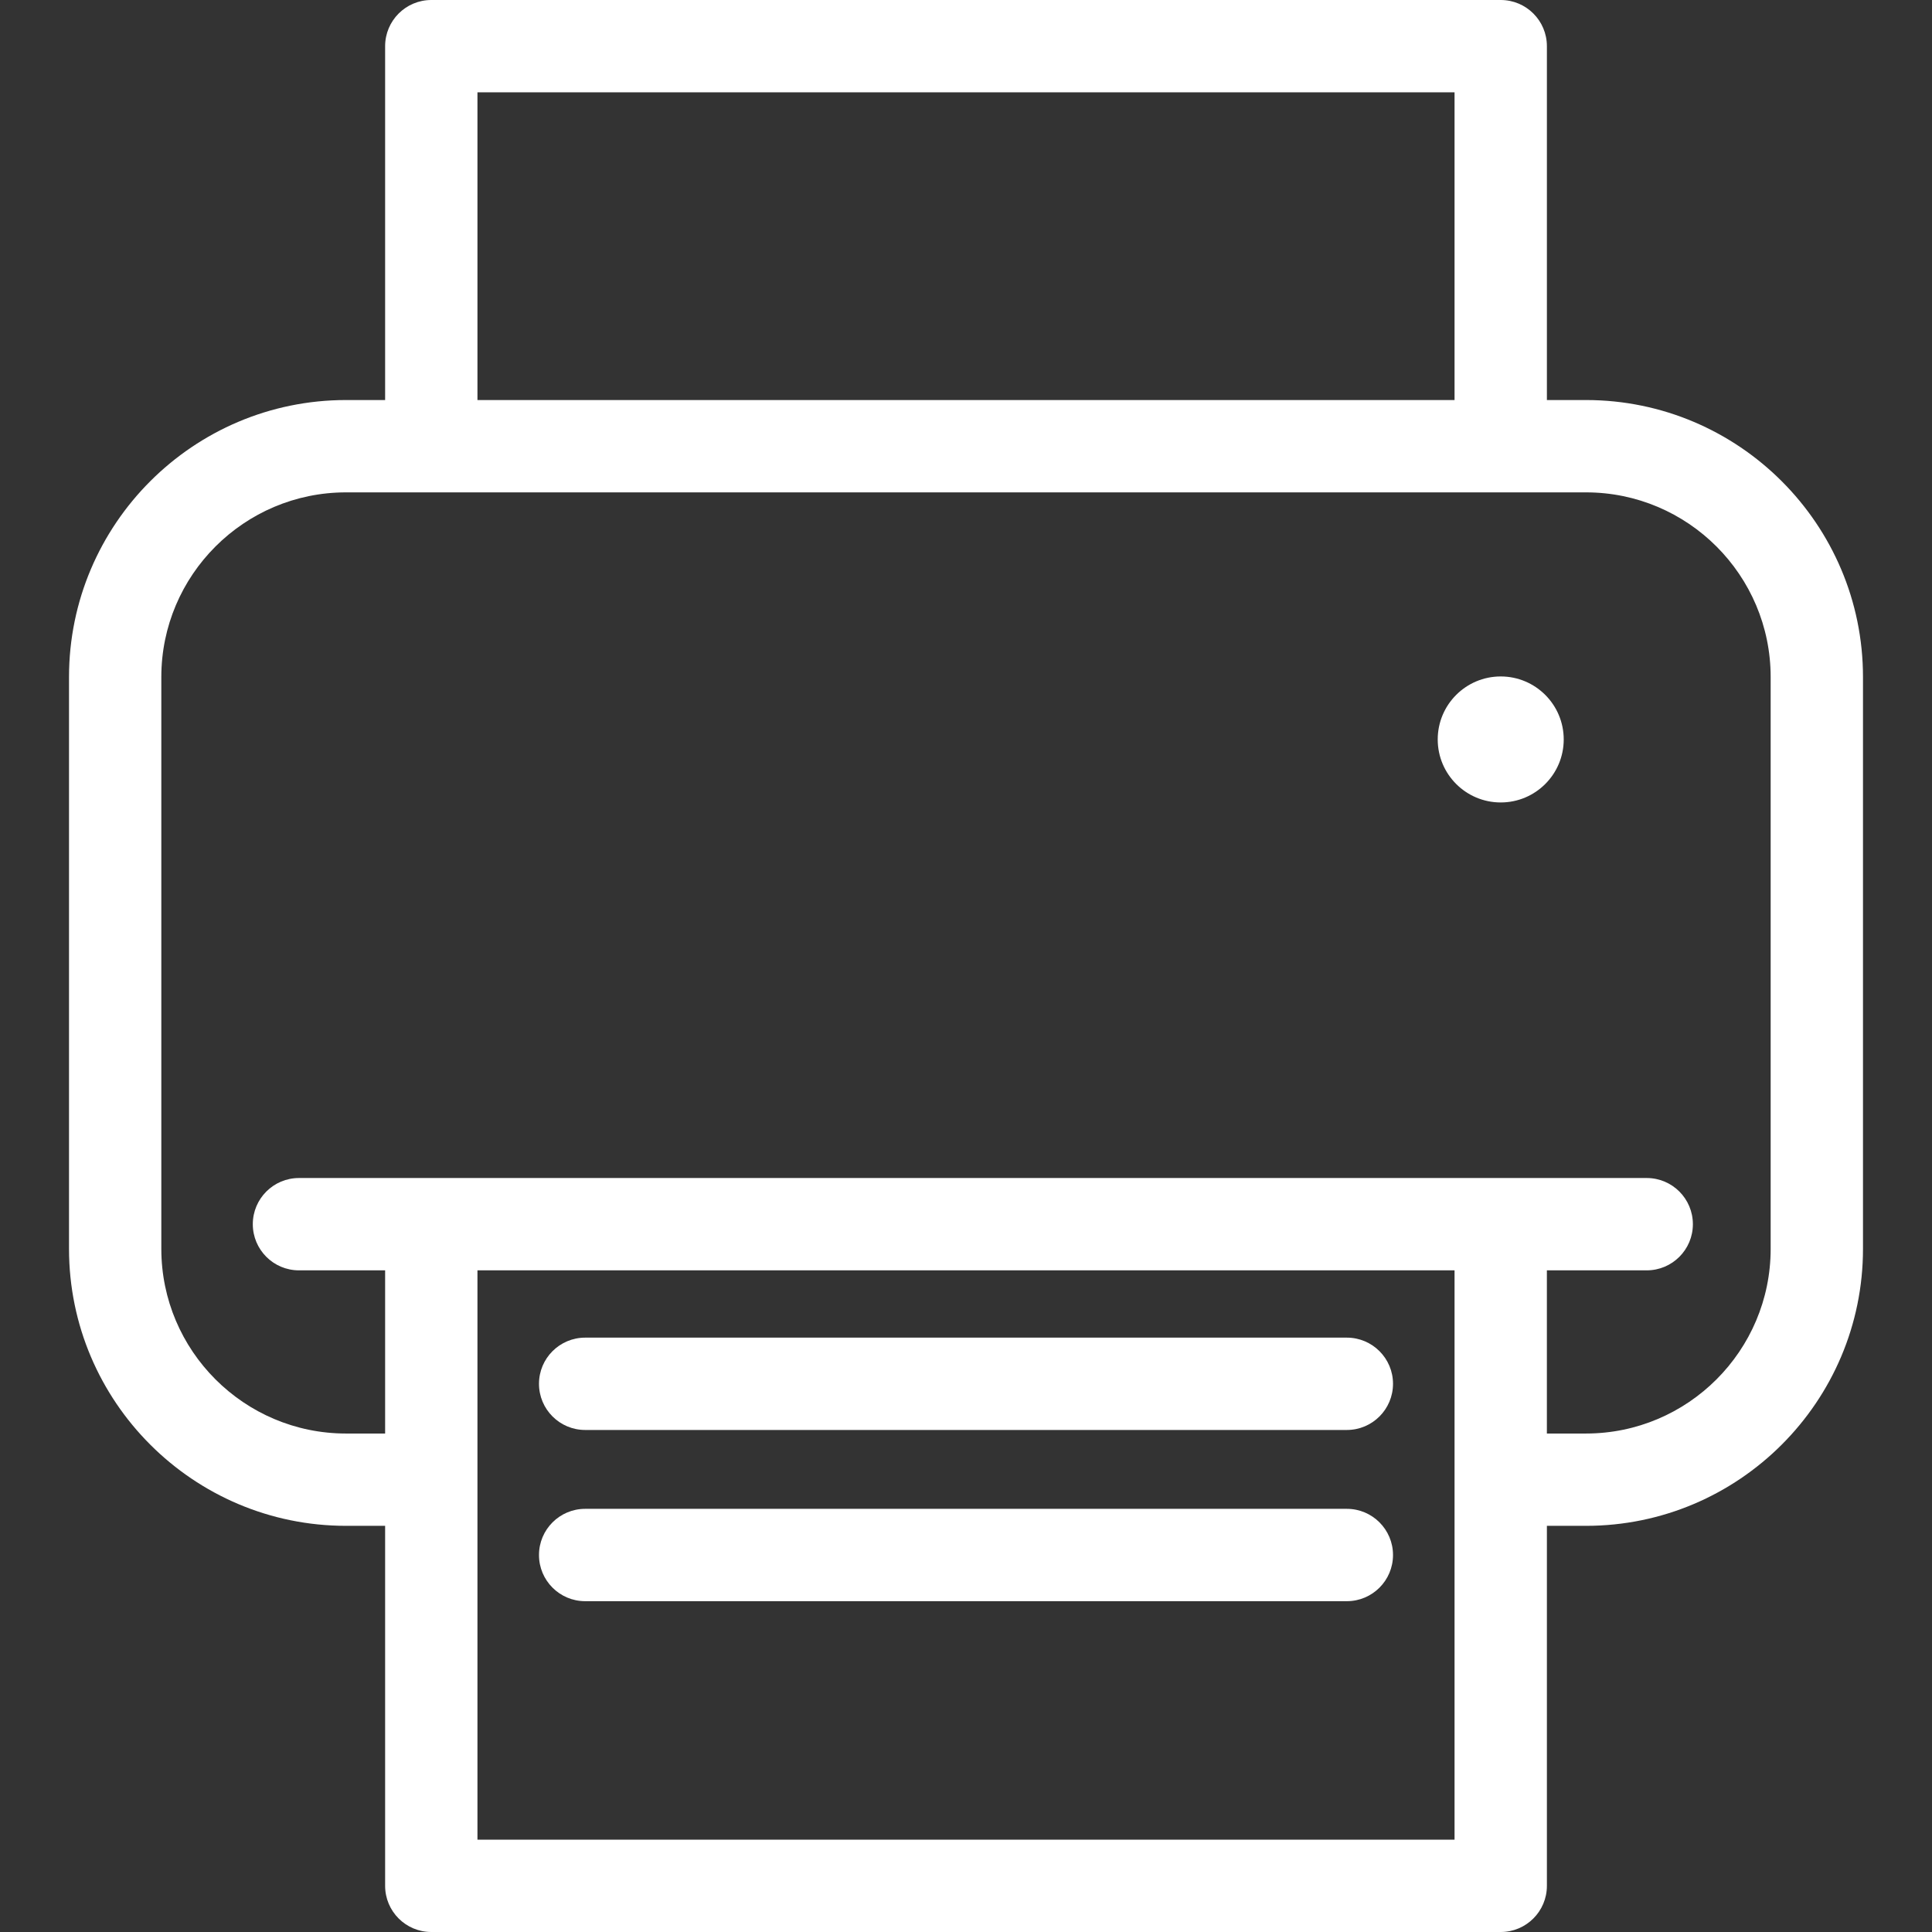 <?xml version="1.0" encoding="utf-8"?>
<!-- Generator: Adobe Illustrator 16.0.0, SVG Export Plug-In . SVG Version: 6.00 Build 0)  -->
<!DOCTYPE svg PUBLIC "-//W3C//DTD SVG 1.1//EN" "http://www.w3.org/Graphics/SVG/1.1/DTD/svg11.dtd">
<svg version="1.1" id="Capa_1" xmlns="http://www.w3.org/2000/svg" xmlns:xlink="http://www.w3.org/1999/xlink" x="0px" y="0px"
	 width="100px" height="100px" viewBox="0 0 100 100" enable-background="new 0 0 100 100" xml:space="preserve">
<rect x="0" y="0" width="100" height="100" fill="#333333" stroke="none"/>
<g>
	<g>
		<path fill="#FFFFFF" d="M82.092,20.706h-2.025V2.39c0-1.32-1.07-2.39-2.39-2.39H22.324c-1.32,0-2.39,1.07-2.39,2.39v18.316h-2.026
			c-7.904,0-14.336,6.431-14.336,14.336v29.599c0,7.905,6.432,14.336,14.336,14.336h2.026V97.61c0,1.319,1.069,2.39,2.39,2.39
			h55.353c1.319,0,2.39-1.07,2.39-2.39V78.977h2.025c7.904,0,14.336-6.431,14.336-14.336V35.042
			C96.428,27.137,89.996,20.706,82.092,20.706z M24.713,4.779h50.574v15.927H24.713V4.779z M75.287,95.222H24.713v-29.47h50.574
			V95.222z M91.649,64.641c0,5.271-4.288,9.558-9.558,9.558h-2.025v-8.446h5.168c1.32,0,2.389-1.069,2.389-2.389
			c0-1.32-1.068-2.39-2.389-2.39h-7.557H22.324h-6.85c-1.319,0-2.389,1.069-2.389,2.39c0,1.319,1.07,2.389,2.389,2.389h4.46v8.446
			h-2.026c-5.27,0-9.558-4.288-9.558-9.558V35.042c0-5.27,4.288-9.557,9.558-9.557h4.416h55.352h4.416
			c5.27,0,9.557,4.288,9.557,9.557L91.649,64.641L91.649,64.641z"/>
		<path fill="#FFFFFF" d="M77.677,35.013c-1.8,0-3.261,1.461-3.261,3.261s1.461,3.261,3.261,3.261s3.261-1.46,3.261-3.261
			S79.477,35.013,77.677,35.013z"/>
		<path fill="#FFFFFF" d="M30.288,74.015h39.425c1.318,0,2.389-1.069,2.389-2.39c0-1.318-1.07-2.389-2.389-2.389H30.288
			c-1.319,0-2.39,1.07-2.39,2.389C27.898,72.945,28.969,74.015,30.288,74.015z"/>
		<path fill="#FFFFFF" d="M30.288,82.877h39.425c1.318,0,2.389-1.07,2.389-2.39s-1.07-2.39-2.389-2.39H30.288
			c-1.319,0-2.39,1.07-2.39,2.39S28.969,82.877,30.288,82.877z"/>
	</g>
</g>
</svg>
